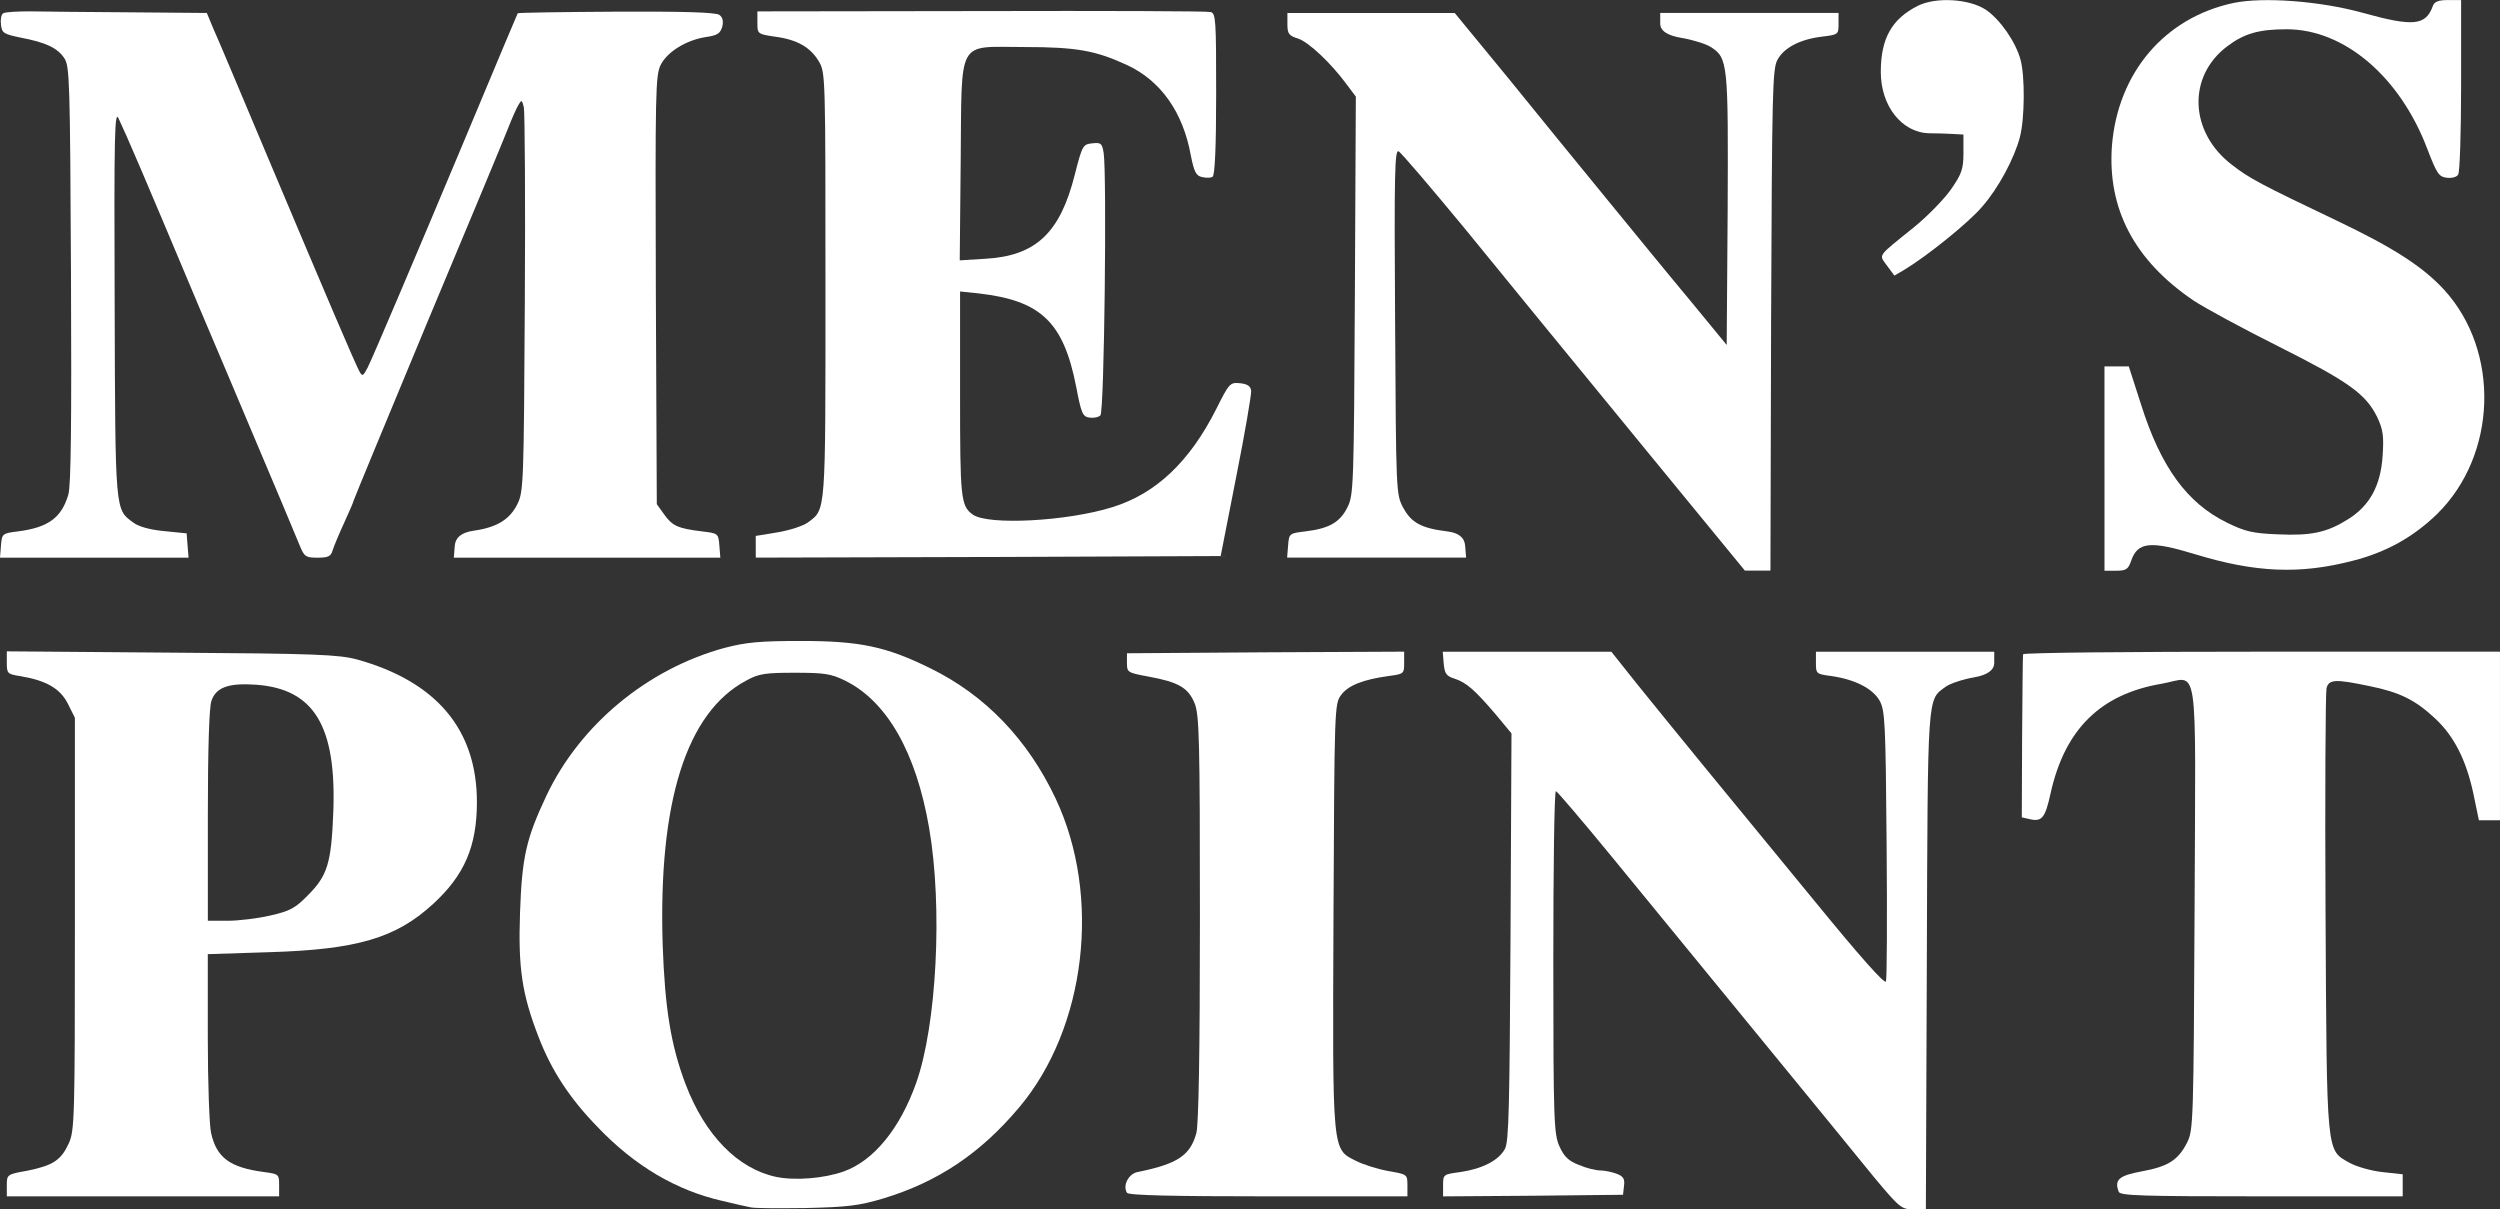 <?xml version="1.0" encoding="UTF-8"?> <svg xmlns="http://www.w3.org/2000/svg" id="_Слой_1" data-name="Слой 1" viewBox="0 0 1038.78 502.48"><rect x="0" y="0" width="1038.78" height="502.48" fill="#333333" stroke="none"/><defs><style> .cls-1 { fill: #fff; stroke-width: 0px; } </style></defs><path class="cls-1" d="M312,501.68c-1.48-.27-6.87-1.48-11.85-2.69-18.99-4.31-36.24-14.41-51.6-30.45-11.85-12.12-19.4-23.71-24.79-37.72-6.87-17.78-8.49-28.56-7.68-51.6.81-23.17,2.56-30.71,10.91-48.5,14.01-29.64,42.03-52.81,74.23-61.56,8.89-2.29,14.55-2.83,31.66-2.83,24.38,0,35.3,2.29,53.62,11.32,22.9,11.18,40.55,29.64,52.13,54.16,19.13,40.55,12.66,95.24-15.09,128.25-16.17,19.26-33.81,30.98-56.31,37.85-10.37,3.1-15.09,3.64-32.33,4.04-11.05.13-21.42.13-22.9-.27h0ZM350.66,486.72c12.39-4.45,23.31-17.78,30.04-36.78,8.49-23.98,11.05-72.88,5.39-105.75-5.39-31.52-17.51-52.81-35.03-61.43-5.79-2.83-8.62-3.23-20.88-3.23s-14.95.4-20.07,3.23c-24.92,13.2-36.64,50.38-34.76,109.93.94,26.27,3.37,41.63,9.56,57.93,8.08,21.15,21.69,35.03,37.59,38.39,7.81,1.62,19.94.67,28.16-2.29Z"></path><path class="cls-1" d="M778.92,489.42c-5.93-7.27-27.89-34.22-48.9-59.81s-48.09-58.74-60.35-73.69c-12.26-14.95-22.63-27.08-23.17-27.21-.67,0-1.08,31.93-1.08,71.13,0,66.28.27,71.4,2.56,76.52,1.89,4.18,3.77,6.06,8.08,7.68,3.1,1.35,7.01,2.29,8.89,2.29,1.75,0,4.85.67,6.74,1.35,2.83,1.08,3.5,2.16,3.1,5.12l-.4,3.64-37.32.4-37.45.27v-4.58c0-4.58.13-4.58,7.14-5.52,9.16-1.35,16.03-4.85,18.59-9.7,1.62-3.1,1.89-17.78,2.29-88.24l.4-84.33-6.6-7.95c-8.62-10.1-12.12-13.2-17.11-14.82-3.37-1.08-4.04-2.02-4.45-6.2l-.4-4.98h70.05l11.05,13.88c6.06,7.54,18.59,22.9,27.62,33.95,9.16,11.18,29.64,36.1,45.67,55.64,19.26,23.57,29.23,34.76,29.77,33.54.4-1.08.54-26.81.27-57.12-.4-50.11-.67-55.37-2.83-59.41-2.83-5.12-10.1-8.89-20.07-10.37-6.33-.81-6.47-.94-6.47-5.52v-4.58h74.09v4.58q0,4.58-8.35,6.06c-4.71.81-9.97,2.56-11.85,3.91-7.68,5.66-7.41,1.62-7.81,113.83l-.4,103.33h-5.12c-4.98,0-5.79-.67-16.17-13.07h0Z"></path><path class="cls-1" d="M2.83,492.51c0-4.45.13-4.58,8.49-6.06,10.64-2.16,14.01-4.31,17.24-11.32,2.42-5.39,2.56-10.1,2.56-91.2v-85.68l-2.96-5.93c-3.23-6.33-9.16-9.7-20.21-11.45-4.85-.81-5.12-1.08-5.12-5.52v-4.71l68.43.54c60.35.4,69.38.81,77.06,2.83,33,9.16,49.84,29.1,49.84,59.27,0,18.46-5.25,30.45-18.19,42.3-15.49,14.28-31.79,18.99-68.3,20.07l-25.33.81v34.49c0,18.99.67,36.91,1.35,39.74,2.29,10.37,7.81,14.41,21.96,16.3,6.2.81,6.33.94,6.33,5.52v4.58H2.83v-4.58h0ZM112.22,380.43c8.35-1.89,10.51-3.1,15.76-8.49,8.08-8.08,9.7-13.34,10.51-34.49,1.35-35.7-7.95-51.19-32.06-52.94-11.45-.81-16.7,1.08-18.59,6.74-.94,2.69-1.48,20.34-1.48,47.69v43.65h8.22c4.45,0,12.39-.94,17.65-2.16h0Z"></path><path class="cls-1" d="M468.27,495.61c-1.89-2.96.67-7.95,4.45-8.62,16.57-3.37,21.82-6.87,24.38-16.17.94-3.64,1.48-32.87,1.48-89.18,0-74.23-.27-84.47-2.16-89.32-2.69-6.6-6.74-8.89-19.13-11.18-8.76-1.62-9.03-1.75-9.03-5.66v-4.04l57.66-.4,57.52-.27v4.58c0,4.58-.13,4.71-6.33,5.52-10.78,1.48-16.84,3.91-19.8,7.81-2.83,3.77-2.83,4.98-3.23,91.61-.4,99.69-.67,96.99,9.43,102.11,2.96,1.48,8.89,3.37,13.34,4.18,7.81,1.35,7.95,1.35,7.95,5.93v4.58h-57.79c-39.2,0-58.2-.4-58.74-1.48h0Z"></path><path class="cls-1" d="M880.36,495.21c-1.89-4.98,0-6.74,9.56-8.49,10.91-2.02,15.09-4.58,18.86-11.99,2.56-5.12,2.69-8.35,3.1-97.94.4-106.02,2.02-95.38-13.74-92.68-25.33,4.31-40.14,18.86-46.07,45.4-2.29,10.51-3.64,12.12-9.03,10.78l-2.96-.67.13-33.41c.13-18.32.27-33.81.4-34.35.13-.67,44.73-1.08,99.15-1.08h99.01v70.05h-8.76l-2.29-11.05c-2.96-13.88-7.95-23.84-15.9-31.25-8.22-7.68-14.68-10.91-27.35-13.47-14.14-2.96-16.84-2.83-17.78.94-.4,1.62-.67,43.65-.4,93.22.54,101.31.27,98.48,9.83,103.86,2.83,1.62,8.89,3.37,13.61,3.91l8.62.94v9.16h-58.6c-49.84,0-58.74-.27-59.41-1.89h0Z"></path><path class="cls-1" d="M679.5,181.59c-25.06-30.58-56.98-69.51-70.86-86.62-14.01-16.97-26.4-31.52-27.48-32.06-1.62-.94-1.89,8.35-1.48,70.72.4,70.99.4,71.8,3.37,77.33,3.37,6.2,7.41,8.49,18.19,9.83q7.14.81,7.54,5.93l.4,4.98h-74.36l.4-4.98c.4-5.12.54-5.12,7.27-5.93,9.83-1.21,14.28-3.77,17.38-9.97,2.56-5.12,2.69-8.49,3.1-87.97l.4-82.71-3.64-4.85c-6.6-9.03-15.9-17.78-20.34-19.26-3.91-1.21-4.45-2.02-4.45-6.06v-4.58h69.51l21.82,26.54c11.85,14.68,30.58,37.59,41.49,50.92,10.91,13.34,26.54,32.47,34.76,42.3l14.95,18.19.4-56.18c.27-60.89.13-63.05-7.01-67.63-1.89-1.21-7.27-2.96-12.12-3.77q-8.89-1.48-8.89-5.93v-4.45h74.09v4.58c0,4.31-.13,4.45-6.74,5.25-9.16,1.08-15.9,4.58-18.59,9.56-2.16,3.77-2.29,13.07-2.69,108.31l-.27,104h-10.64l-45.53-55.5h0Z"></path><path class="cls-1" d="M874.43,194.66v-42.43h10.1l5.12,15.9c8.22,26,19.13,40.95,35.7,49.04,7.41,3.64,10.64,4.45,21.02,4.85,14.14.67,20.61-.81,29.37-6.33,9.03-5.66,13.47-14.01,14.28-26.4.54-8.22.13-10.91-2.29-16.03-4.71-9.56-11.85-14.68-40.82-29.23-15.09-7.54-30.98-16.17-35.43-19.13-24.65-16.7-35.83-38.12-33.95-64.26,2.42-30.45,21.96-53.35,50.52-59.41,12.39-2.56,35.83-.81,53.48,4.04,21.28,5.93,26.4,5.39,29.37-2.83.67-1.75,2.29-2.42,6.33-2.42h5.39v35.43c0,19.4-.54,36.1-1.21,37.05-.54,1.08-2.69,1.62-4.71,1.35-3.37-.4-4.18-1.75-8.08-11.85-11.32-30.04-34.49-49.84-58.47-49.84-11.59,0-17.65,1.75-24.79,7.14-16.57,12.53-15.63,35.7,2.02,49.17,7.27,5.66,11.85,8.08,43.78,23.31,23.17,11.05,35.56,18.99,44.46,28.69,23.31,25.6,21.96,68.57-2.96,93.09-9.83,9.56-21.15,15.9-34.89,19.4-22.09,5.79-40.68,4.98-65.74-2.69-18.59-5.66-23.84-5.12-26.54,2.83-1.21,3.5-2.16,4.04-6.2,4.04h-4.85v-42.43h0Z"></path><path class="cls-1" d="M.4,226.72c.4-4.98.54-5.12,7.14-5.93,12.53-1.62,18.05-5.66,20.88-15.36,1.08-3.91,1.35-29.5,1.08-91.61-.4-80.42-.54-86.49-2.83-89.72-2.83-4.18-7.54-6.47-18.19-8.49C1.48,14.14.81,13.74.4,10.24c-.27-2.16.13-4.31.94-4.71.81-.54,5.79-.81,11.18-.81,5.39.13,24.11.27,41.63.4l31.79.27,2.69,6.47c1.62,3.5,11.59,27.21,22.36,52.81,24.25,57.52,36.64,86.62,38.39,89.72,1.21,2.16,1.48,1.89,3.37-1.62,1.89-3.64,20.75-48.09,38.66-90.8,18.19-43.51,23.44-55.91,23.71-56.45.27-.27,18.73-.54,41.09-.67,28.02-.13,41.22.27,42.7,1.35,1.35.94,1.75,2.56,1.21,4.85-.81,2.83-2.02,3.64-6.6,4.31-8.22,1.21-16.17,6.06-18.99,11.59-2.16,4.45-2.29,10.91-2.02,93.63l.4,88.91,3.1,4.31c3.37,4.71,5.66,5.79,15.76,7.01,6.6.81,6.74.81,7.14,5.93l.4,4.98h-110.74l.4-4.98q.4-5.12,7.68-6.2c9.7-1.35,15.09-4.58,18.32-11.05,2.56-5.12,2.69-8.49,3.1-83.39.27-42.97,0-79.62-.4-81.5-.81-3.23-.94-3.23-2.29-.94-.81,1.35-2.83,5.93-4.45,10.1-1.62,4.18-16.7,40.41-33.54,80.56-16.7,40.14-30.45,73.42-30.45,73.69,0,.4-1.75,4.45-3.91,9.16s-4.31,9.83-4.85,11.59c-.67,2.42-1.89,2.96-6.2,2.96-4.98,0-5.52-.4-7.41-4.98-2.69-6.6-10.64-25.46-21.42-50.92-4.71-11.05-13.47-32.06-19.67-46.48-24.11-57.39-30.71-72.75-34.22-80.15-1.62-3.5-1.89,6.06-1.62,76.79.27,87.7.13,85.54,7.81,91.2,2.16,1.62,6.87,2.96,12.8,3.5l9.3.94.4,5.12.4,4.98H0l.4-4.98h0Z"></path><path class="cls-1" d="M314.02,227.26v-4.58l9.03-1.48c4.98-.81,10.64-2.69,12.53-4.04,7.68-5.66,7.41-2.69,7.41-98.61,0-86.35,0-88.37-2.69-92.95-3.5-5.93-9.03-9.16-18.32-10.37-7.27-1.08-7.27-1.21-7.27-5.79v-4.71l92.95-.13c51.19-.13,94.03,0,95.38.4,2.16.54,2.29,3.37,2.29,34.08,0,22.09-.54,33.81-1.48,34.35-.67.54-2.69.54-4.45.13-2.42-.54-3.23-2.16-4.58-8.89-3.23-18.05-12.53-31.12-26.4-37.59-13.07-6.06-21.02-7.54-42.84-7.54-28.29,0-25.87-4.31-26.4,47.42l-.4,41.22,10.78-.67c20.88-1.21,30.98-10.78,37.05-35.03,3.1-12.12,3.37-12.53,7.27-12.93,3.64-.4,4.04,0,4.71,4.04,1.35,9.3.27,107.37-1.35,108.98-.81.81-2.83,1.21-4.58.94-2.83-.4-3.37-1.75-5.52-12.93-5.25-26.81-14.68-35.7-40.41-38.66l-7.81-.81v42.57c0,43.38.27,46.48,5.25,50.11,6.33,4.58,39.34,2.83,58.2-3.1,18.05-5.66,31.93-18.86,42.97-40.68,5.39-10.78,5.79-11.18,9.83-10.78,3.1.27,4.45,1.21,4.71,3.1.13,1.48-2.56,17.51-6.2,35.7l-6.47,33-96.59.4-96.59.27v-4.45h0Z"></path><path class="cls-1" d="M784.04,110.33c-3.37-4.71-4.31-3.37,11.05-15.76,5.52-4.45,12.53-11.59,15.49-15.76,4.58-6.6,5.25-8.62,5.25-15.22v-7.68l-4.71-.27c-2.56-.13-6.87-.27-9.56-.27-11.32-.27-20.07-11.32-20.07-25.46s4.71-22.09,15.36-27.48c7.54-3.77,21.28-2.96,28.29,1.62,5.93,4.04,12.39,13.34,14.41,20.75,1.89,6.87,1.75,24.65-.27,32.2-2.29,8.76-8.89,21.15-15.63,28.83-5.52,6.6-23.31,20.88-32.6,26.4l-3.91,2.29-3.1-4.18h0Z"></path></svg> 